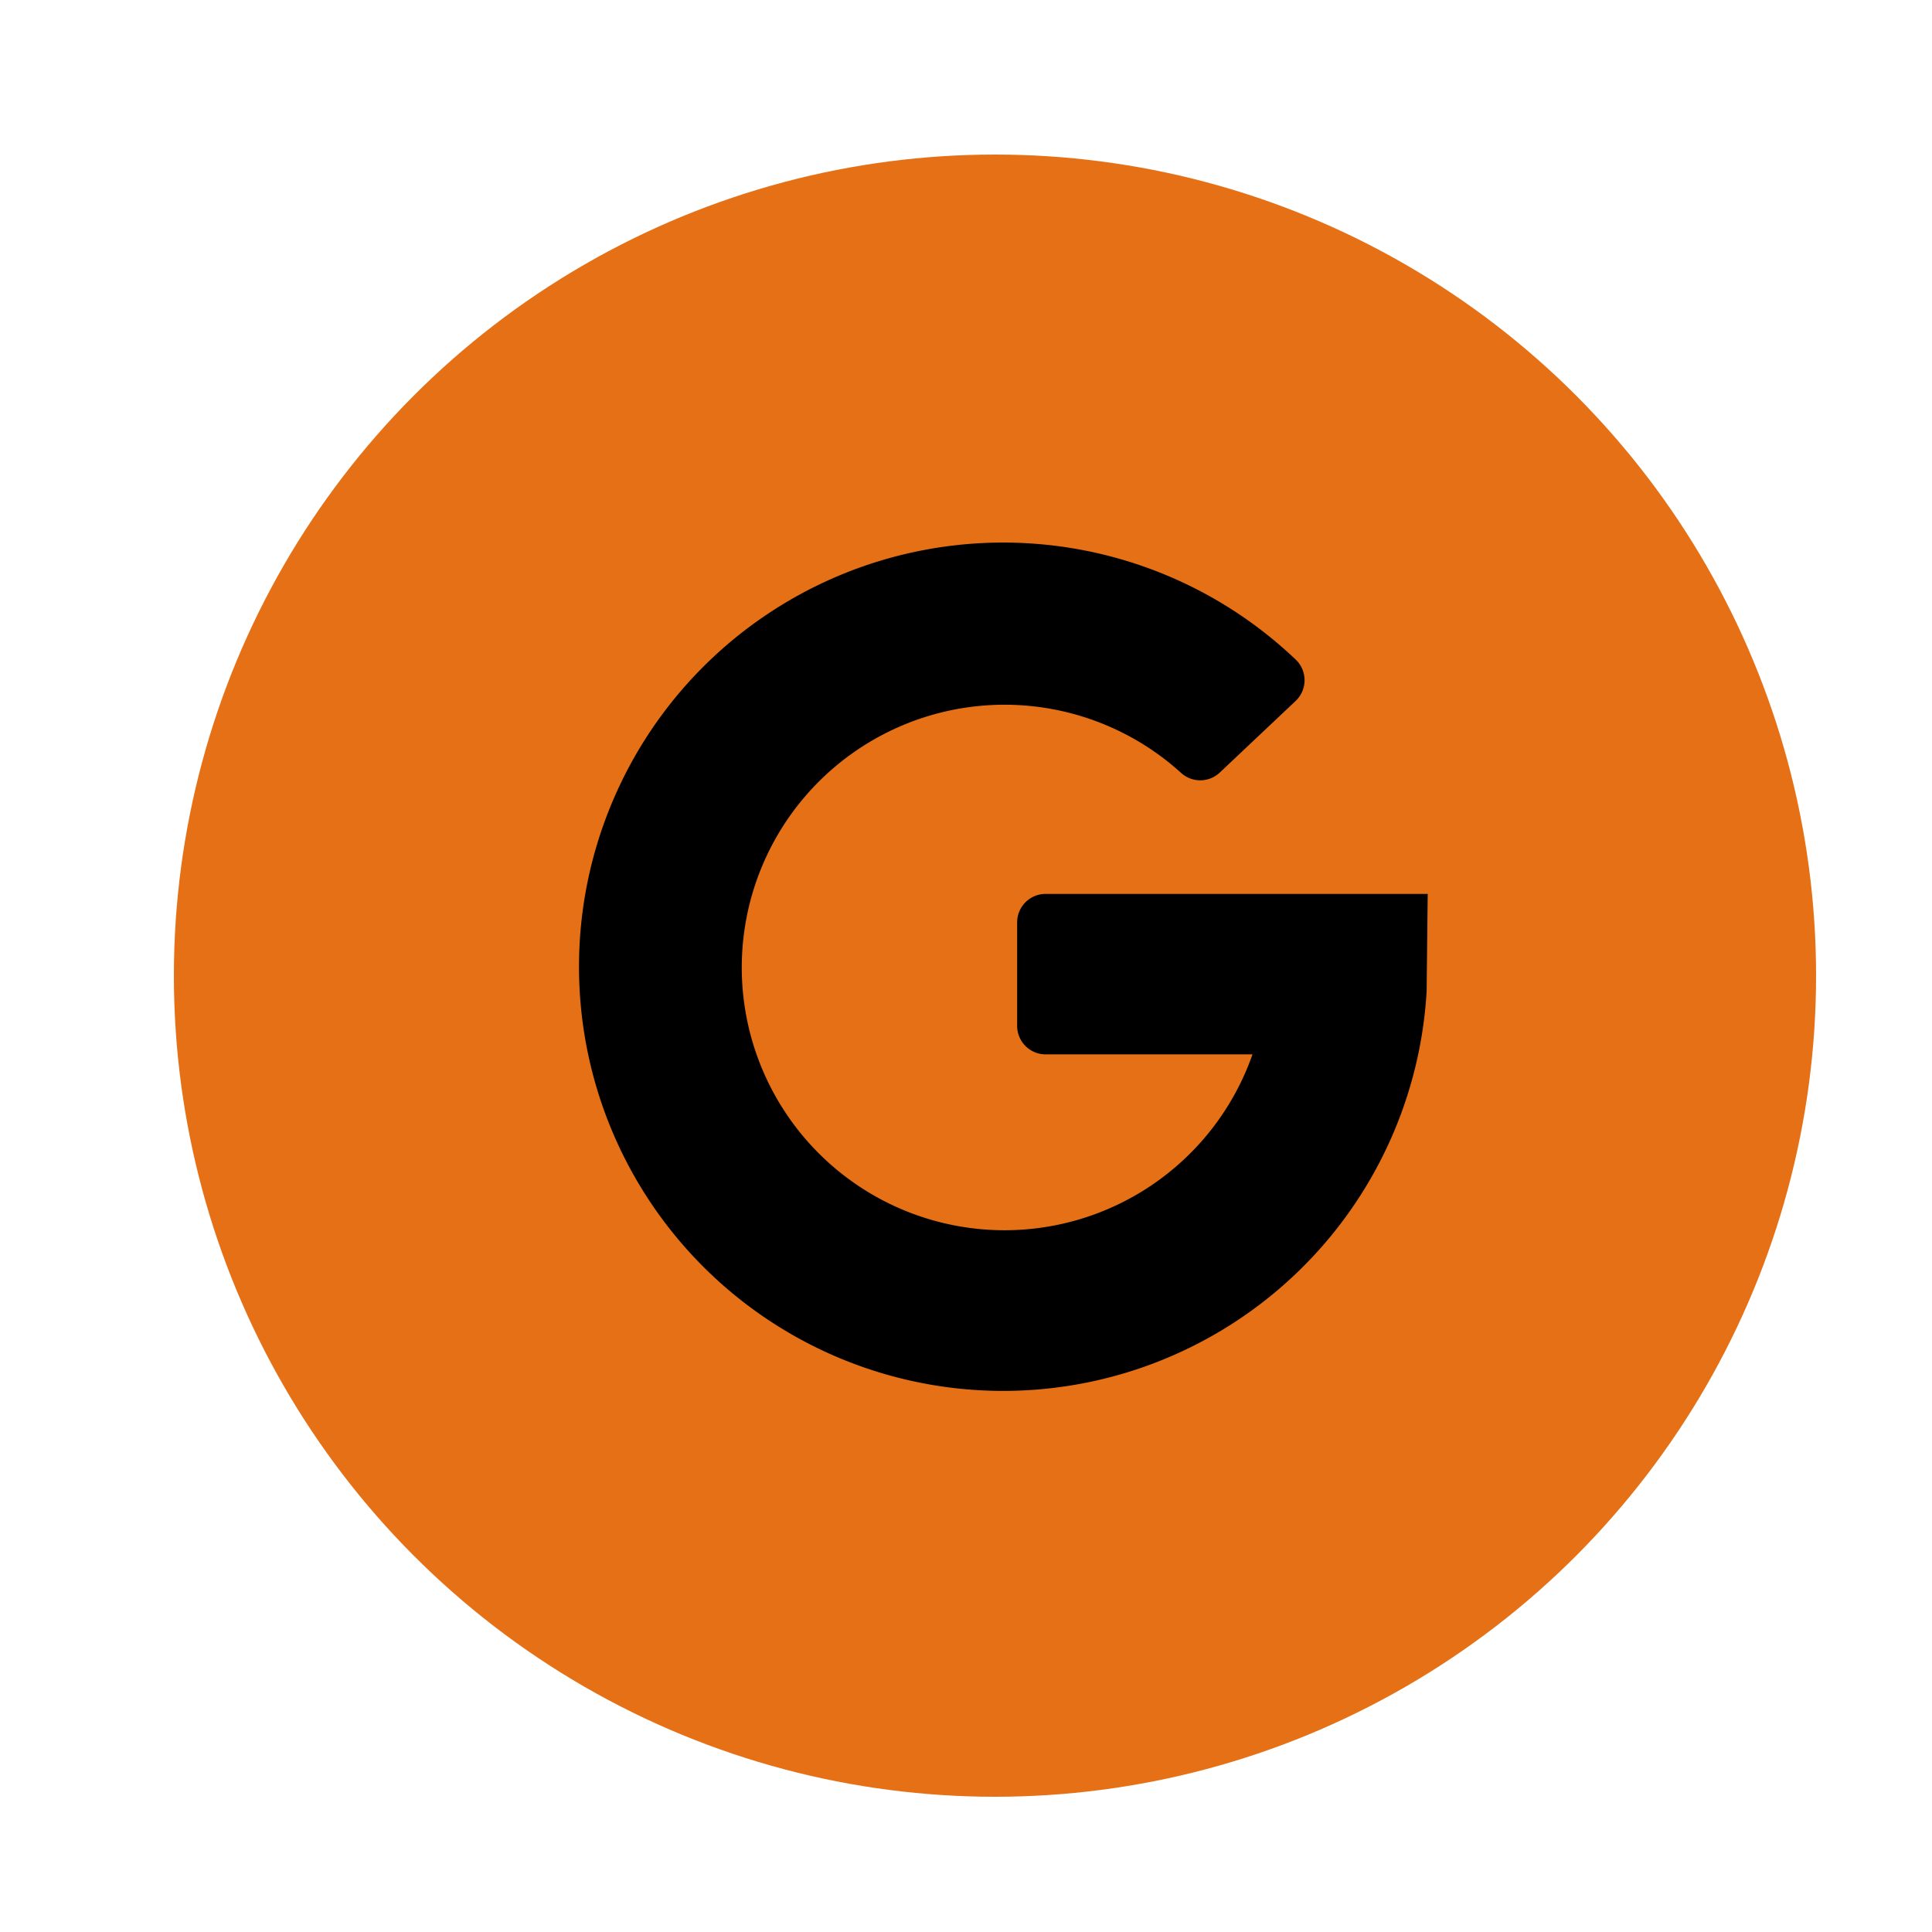 <svg height="100" viewBox="0 0 100 100" width="100" xmlns="http://www.w3.org/2000/svg" xmlns:xlink="http://www.w3.org/1999/xlink"><clipPath id="a"><path d="m0 0h100v100h-100z"/></clipPath><g clip-path="url(#a)"><circle cx="42.5" cy="42.5" fill="#e67015" r="42.5" transform="translate(9 8)"/><path d="m23.919 26.38h10.707a13.6 13.6 0 1 1 -3.715-14.586 1.475 1.475 0 0 0 2.021 0l3.934-3.714a1.475 1.475 0 0 0 0-2.131 21.955 21.955 0 1 0 6.774 17.151c0-.164.055-5.026.055-5.026h-19.776a1.475 1.475 0 0 0 -1.475 1.475v5.354a1.475 1.475 0 0 0 1.475 1.477zm0 0" transform="translate(30.203 28.194)"/></g></svg>